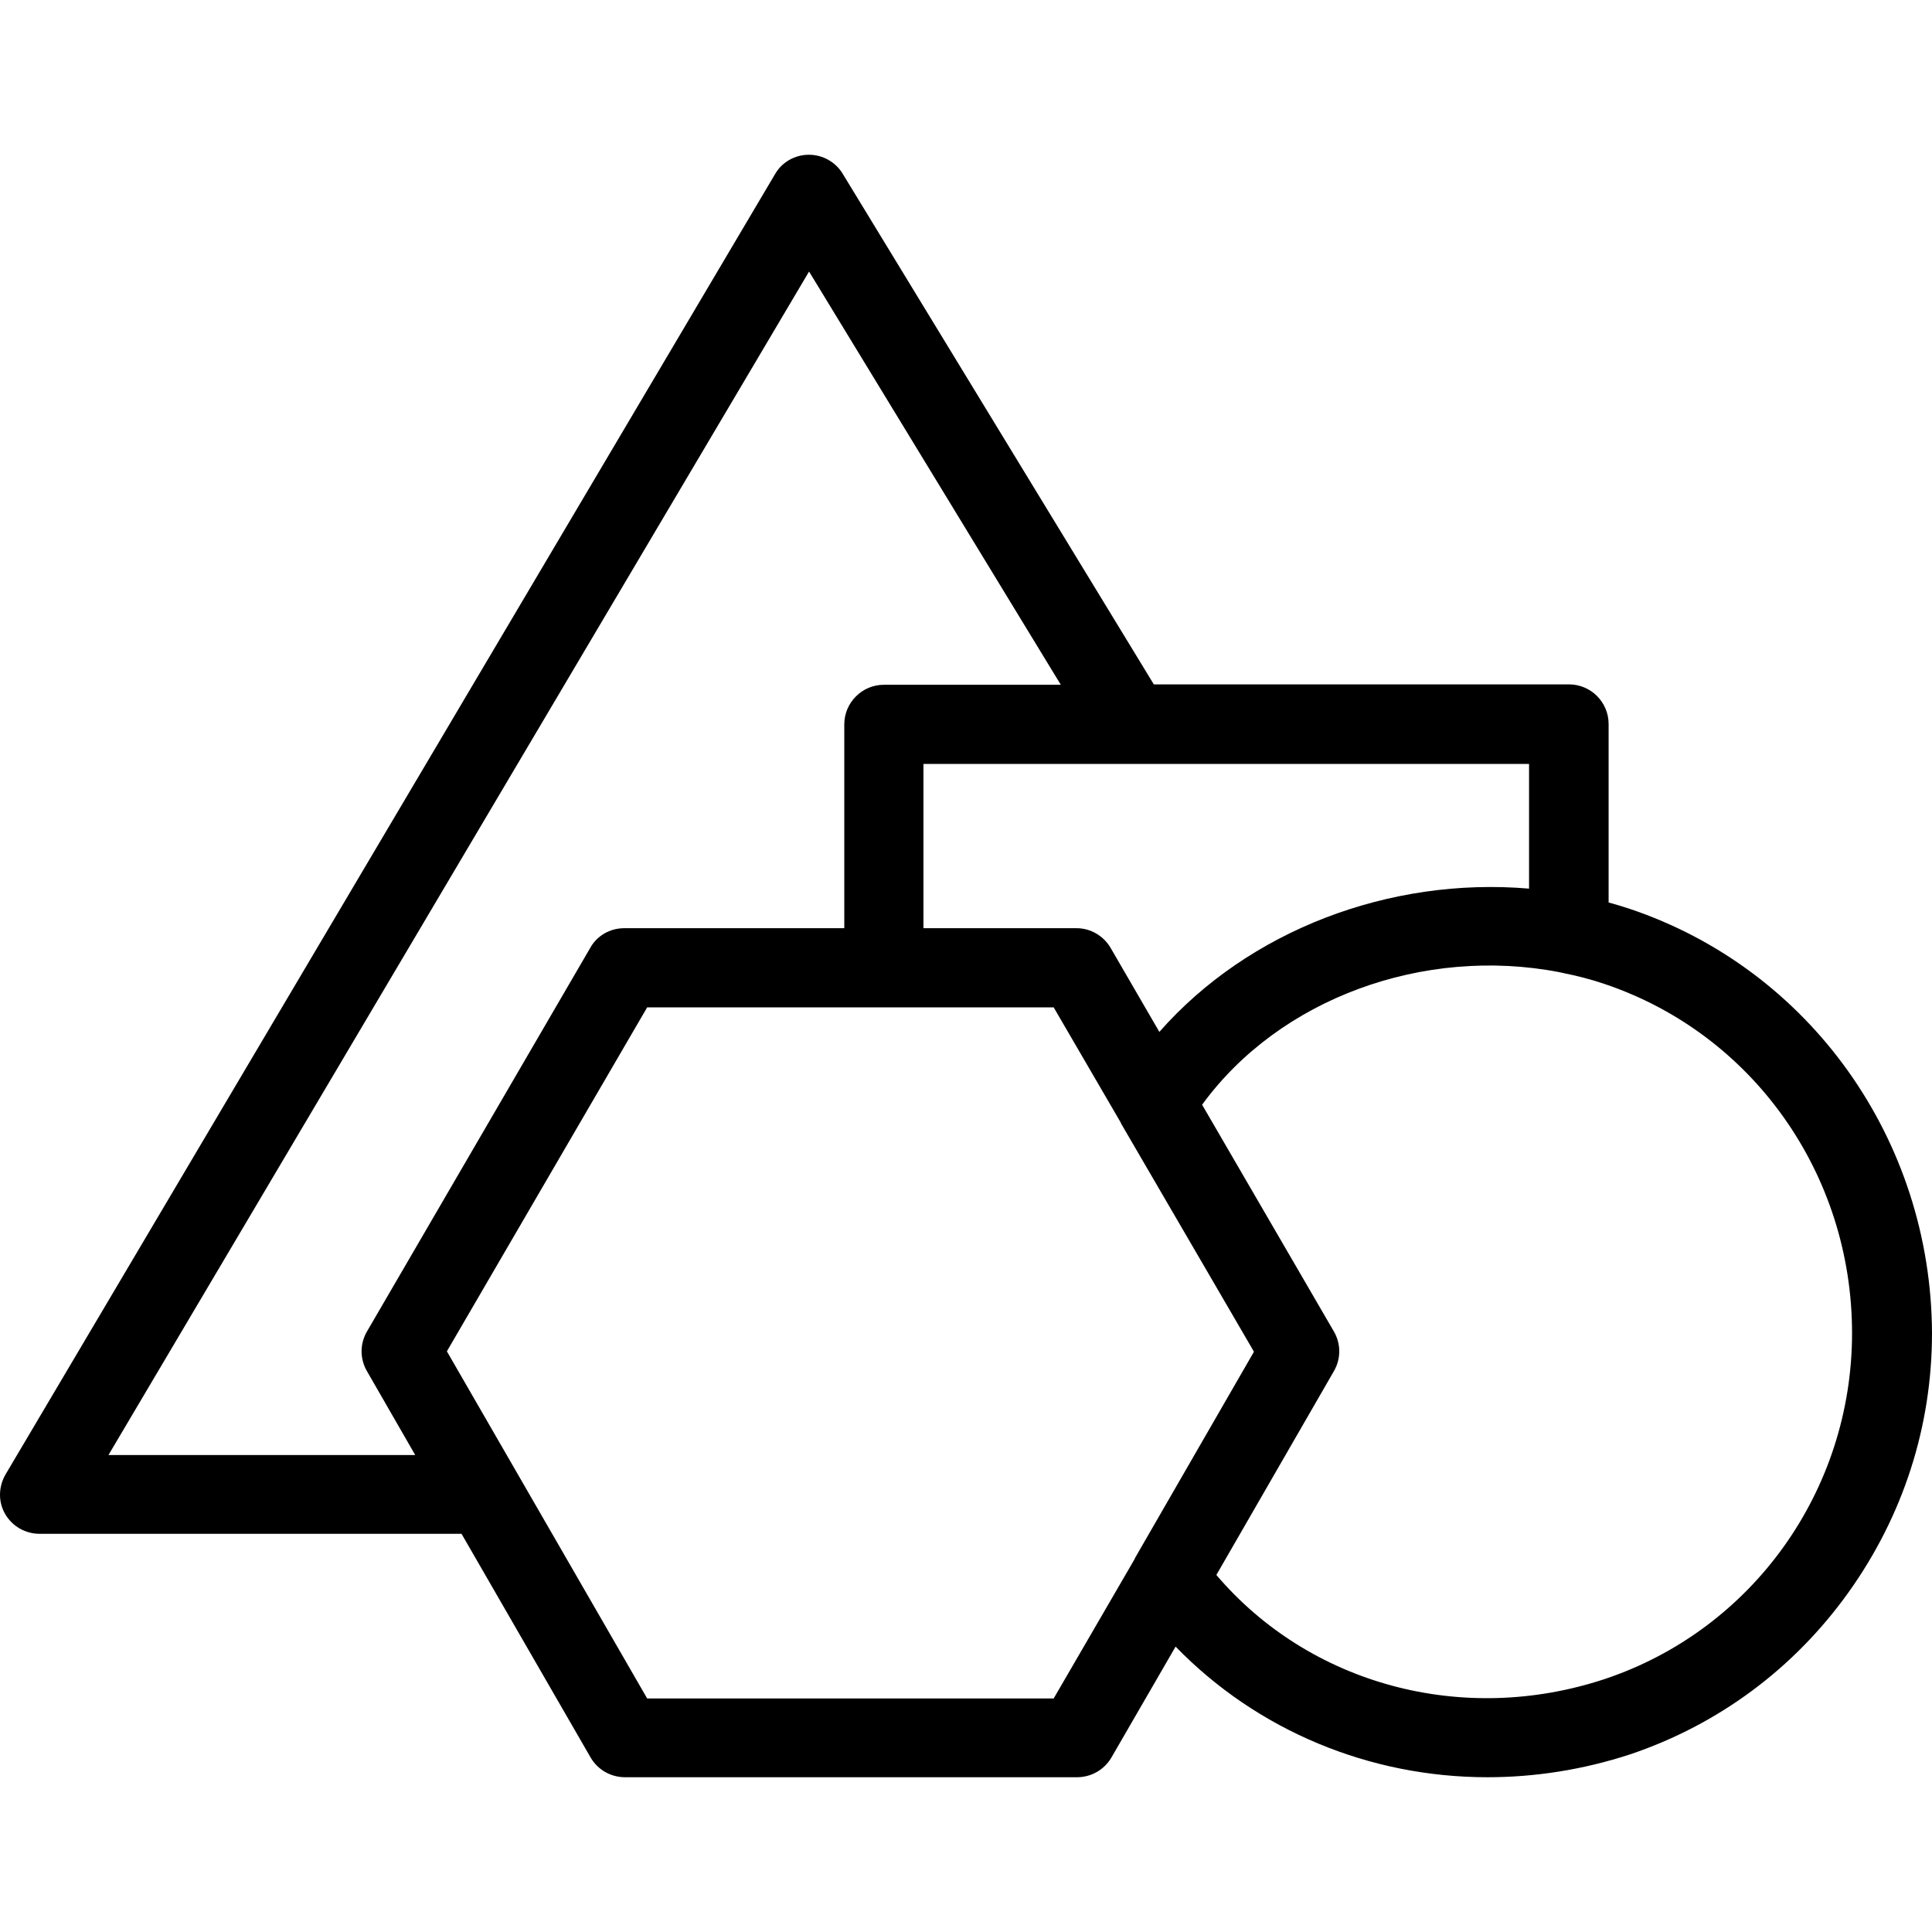 <?xml version="1.0" encoding="iso-8859-1"?>
<!-- Uploaded to: SVG Repo, www.svgrepo.com, Generator: SVG Repo Mixer Tools -->
<svg fill="#000000" height="800px" width="800px" version="1.1" id="Layer_1" xmlns="http://www.w3.org/2000/svg" xmlns:xlink="http://www.w3.org/1999/xlink" 
	 viewBox="0 0 488.101 488.101" xml:space="preserve">
<g>
	<g>
		<path d="M411.701,229.6L411.701,229.6c-1.8-0.6-3.5-1.1-5.3-1.6v-45.1c0-5.5-4.5-10-10-10h-104.9l-78.6-129
			c-1.8-3-5.1-4.8-8.5-4.8c0,0,0,0-0.1,0c-3.5,0-6.8,1.9-8.5,4.9l-194.4,328.5c-1.8,3.1-1.9,6.9-0.1,10c1.8,3.1,5.1,5,8.7,5h106.6
			l32.6,56.5c1.8,3.1,5.1,5,8.7,5h114.2c3.6,0,6.9-1.9,8.7-5l16.2-28c20.7,21.3,49.1,33,78.8,33c12,0,24.2-1.9,36.1-5.8
			c22.2-7.5,41.3-21.6,55.1-40.9c13.8-19.3,21.1-41.9,21.1-65.5C487.901,288,457.301,244.9,411.701,229.6z M386.301,193.001v31.5
			c-35.3-3-70.9,10.6-93.4,36.2l-12.3-21.2c-1.8-3.1-5.1-5-8.6-5h-38.7v-41.5H386.301z M27.401,367.601L27.401,367.601l177-299
			l63.6,104.4h-44.7c-5.5,0-10,4.5-10,10v51.5h-55.6c-3.6,0-6.9,1.9-8.6,5l-56.4,96.9c-1.8,3.1-1.8,6.9,0,10l12.2,21.2H27.401z
			 M286.701,393.7c0,0,0,0,0,0.1l-20.5,35.3v0h-102.7l-50.6-87.7l50.6-86.9h102.7l17,29.2c0,0,0,0,0,0.1l33.6,57.7L286.701,393.7z
			 M405.401,424.2c-36,11.9-74.6,1.3-98.1-26.3l29.7-51.5c1.8-3.1,1.8-6.9,0-10l-33.3-57.3c19.5-26.8,55.9-40.1,90.2-33.5
			c0.3,0.1,0.6,0.1,0.9,0.2c3.5,0.7,7.1,1.6,10.6,2.8c37.4,12.6,62.5,48,62.5,88.2C467.901,376.5,442.801,411.7,405.401,424.2z"/>
	</g>
</g>
</svg>
